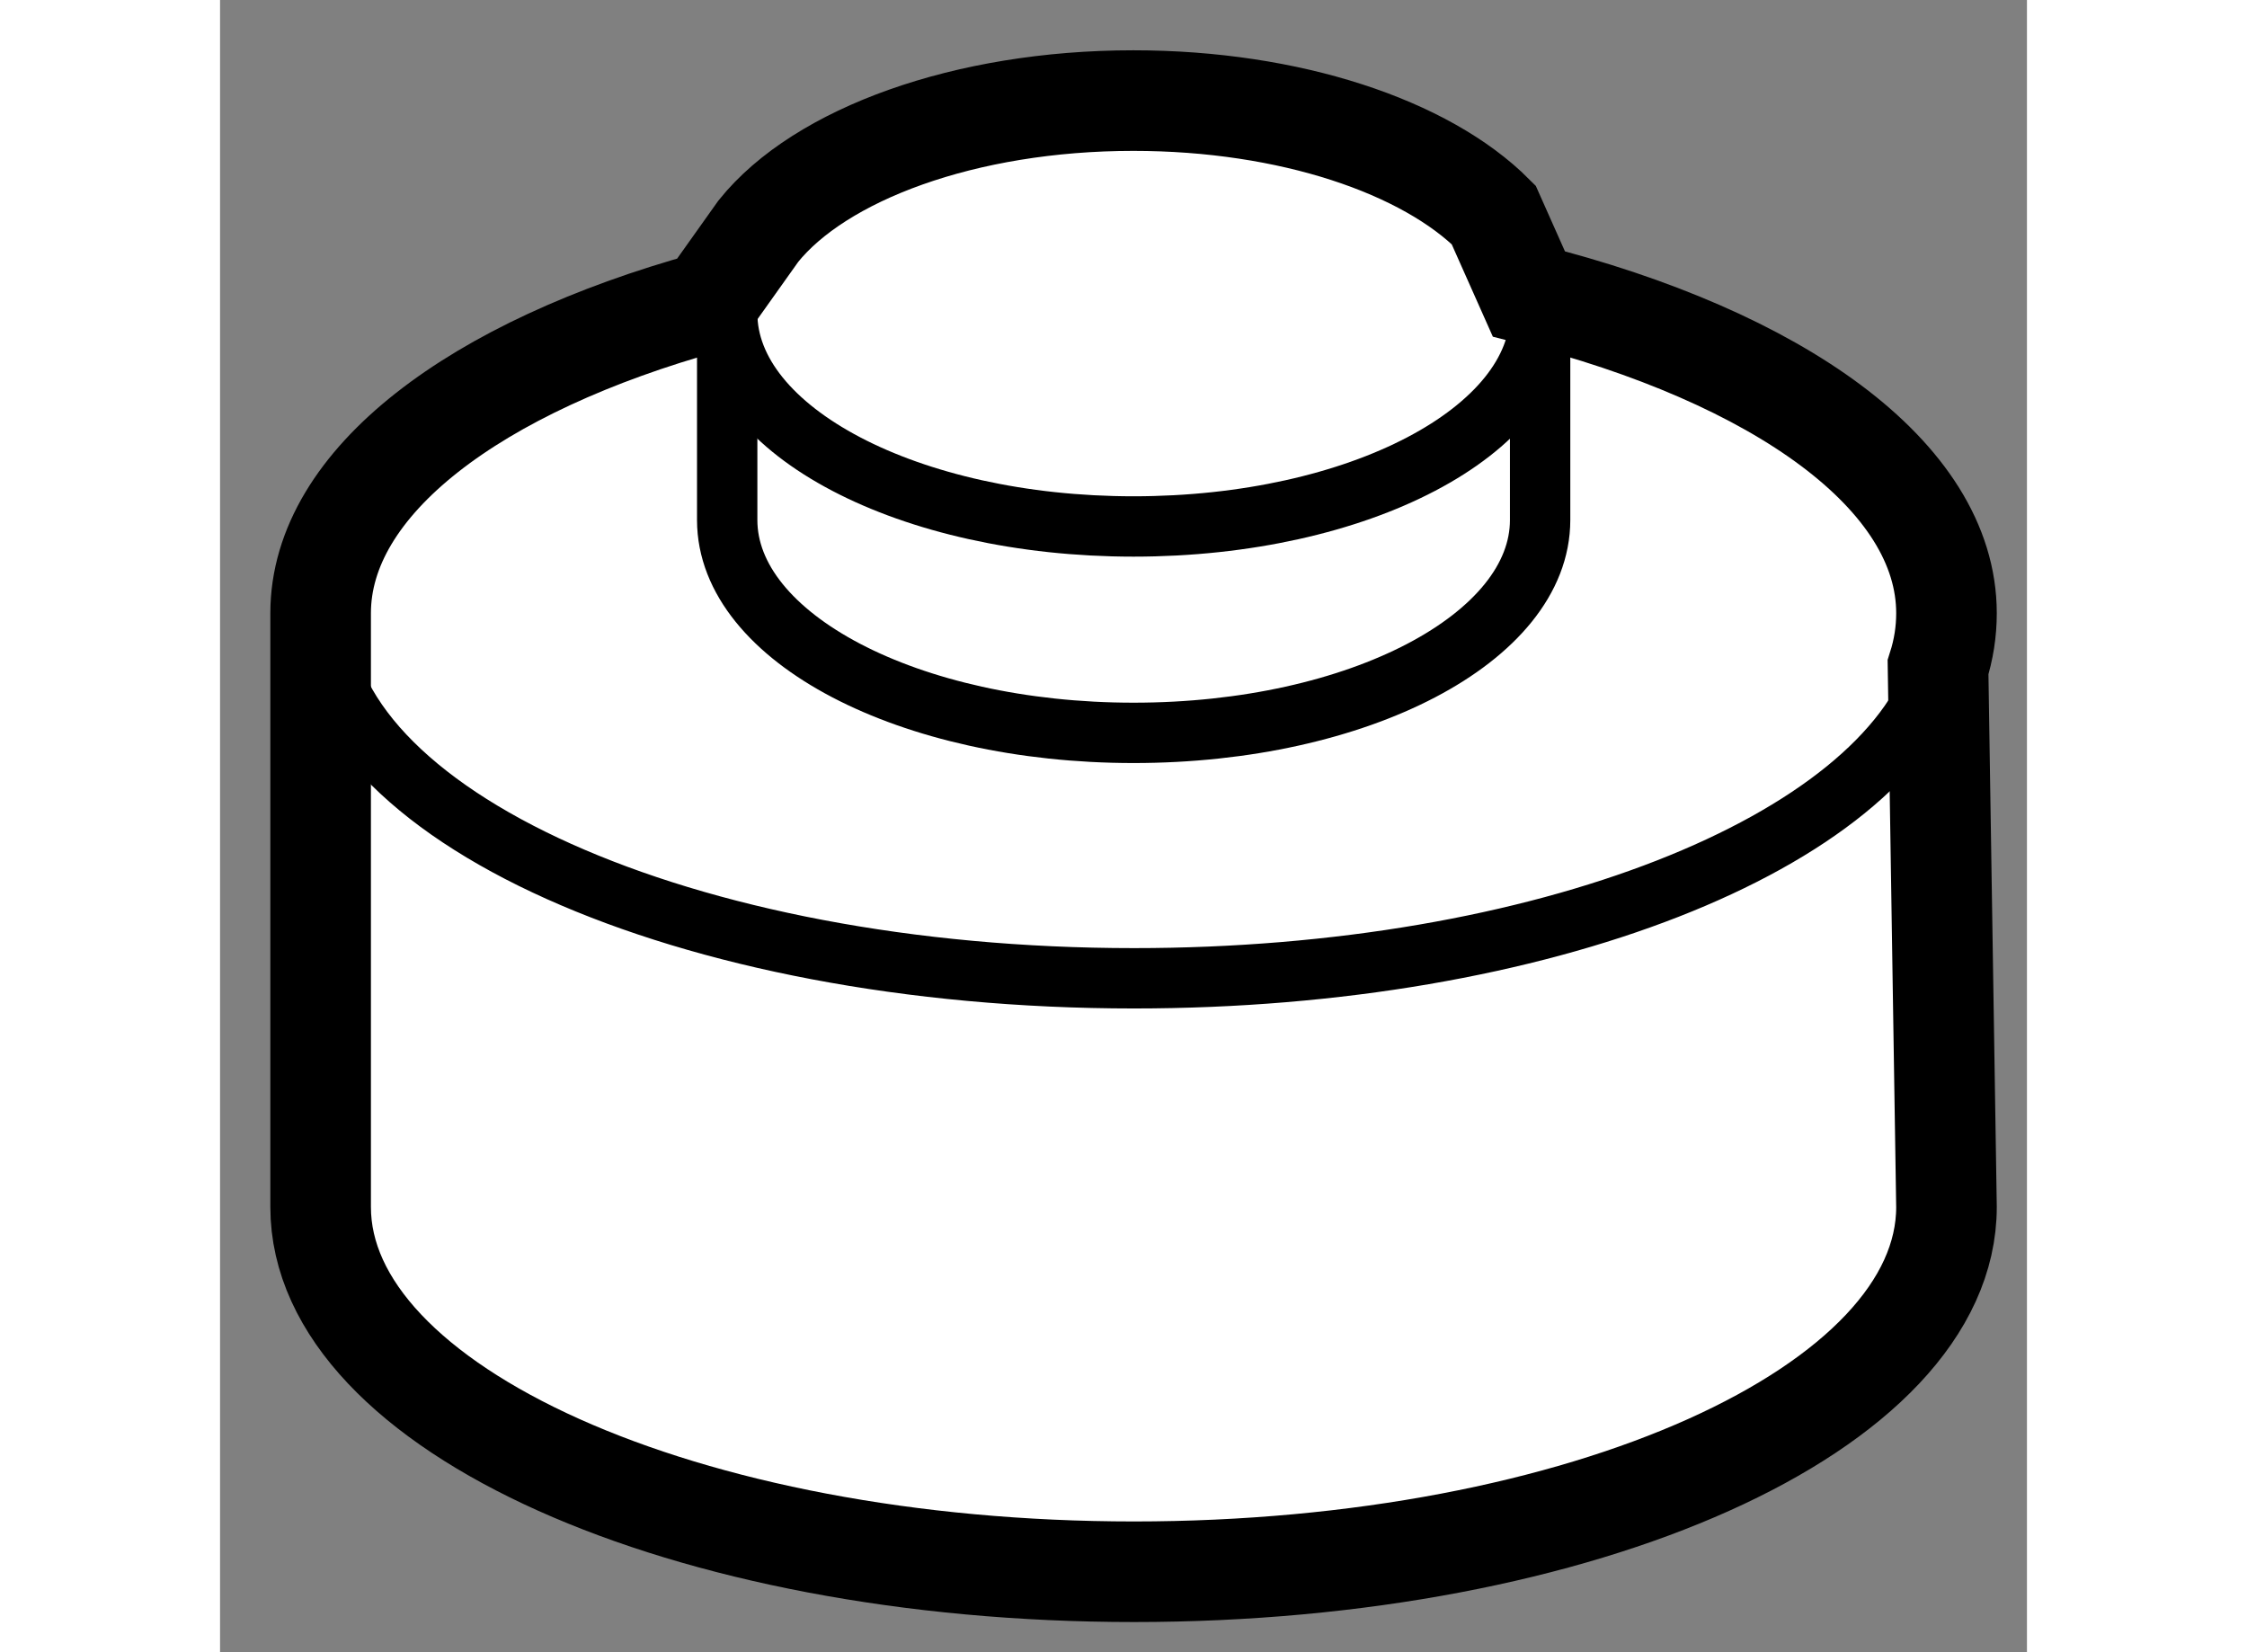 <?xml version="1.0" encoding="utf-8"?>
<!-- Generator: Adobe Illustrator 15.1.0, SVG Export Plug-In . SVG Version: 6.00 Build 0)  -->
<!DOCTYPE svg PUBLIC "-//W3C//DTD SVG 1.1//EN" "http://www.w3.org/Graphics/SVG/1.1/DTD/svg11.dtd">
<svg version="1.1" xmlns="http://www.w3.org/2000/svg" xmlns:xlink="http://www.w3.org/1999/xlink" x="0px" y="0px" width="244.8px"
	 height="180px" viewBox="66.18 123.854 8.982 8.213" enable-background="new 0 0 244.8 180" xml:space="preserve">
	
<rect x="66.18" y="123.854" width="8.982" height="8.213" fill="#808080" stroke="none"/>
	
<g><path fill="#FFFFFF" stroke="#000000" stroke-width="0.5" d="M74.762,129.854c0,1.002-1.808,1.813-4.039,1.813
				c-2.233,0-4.043-0.812-4.043-1.813v-2.952c0-0.653,0.77-1.227,1.925-1.546l0.251-0.353c0.306-0.381,1.026-0.649,1.864-0.649
				c0.779,0,1.454,0.23,1.791,0.568l0.175,0.393c1.238,0.312,2.076,0.904,2.076,1.587c0,0.092-0.014,0.181-0.042,0.269
				L74.762,129.854z"></path><path fill="none" stroke="#000000" stroke-width="0.3" d="M72.512,124.922c0.147,0.146,0.23,0.313,0.23,0.49
				c0,0.585-0.903,1.059-2.021,1.059c-1.115,0-2.02-0.474-2.02-1.059c0-0.146,0.055-0.283,0.156-0.409"></path><path fill="none" stroke="#000000" stroke-width="0.3" d="M74.72,127.17c-0.287,0.875-1.966,1.547-3.997,1.547
				c-2.233,0-4.043-0.812-4.043-1.815"></path><path fill="none" stroke="#000000" stroke-width="0.3" d="M68.701,125.355v1.084c0,0.585,0.905,1.058,2.02,1.058
				c1.118,0,2.021-0.473,2.021-1.058v-1.125"></path></g>


</svg>